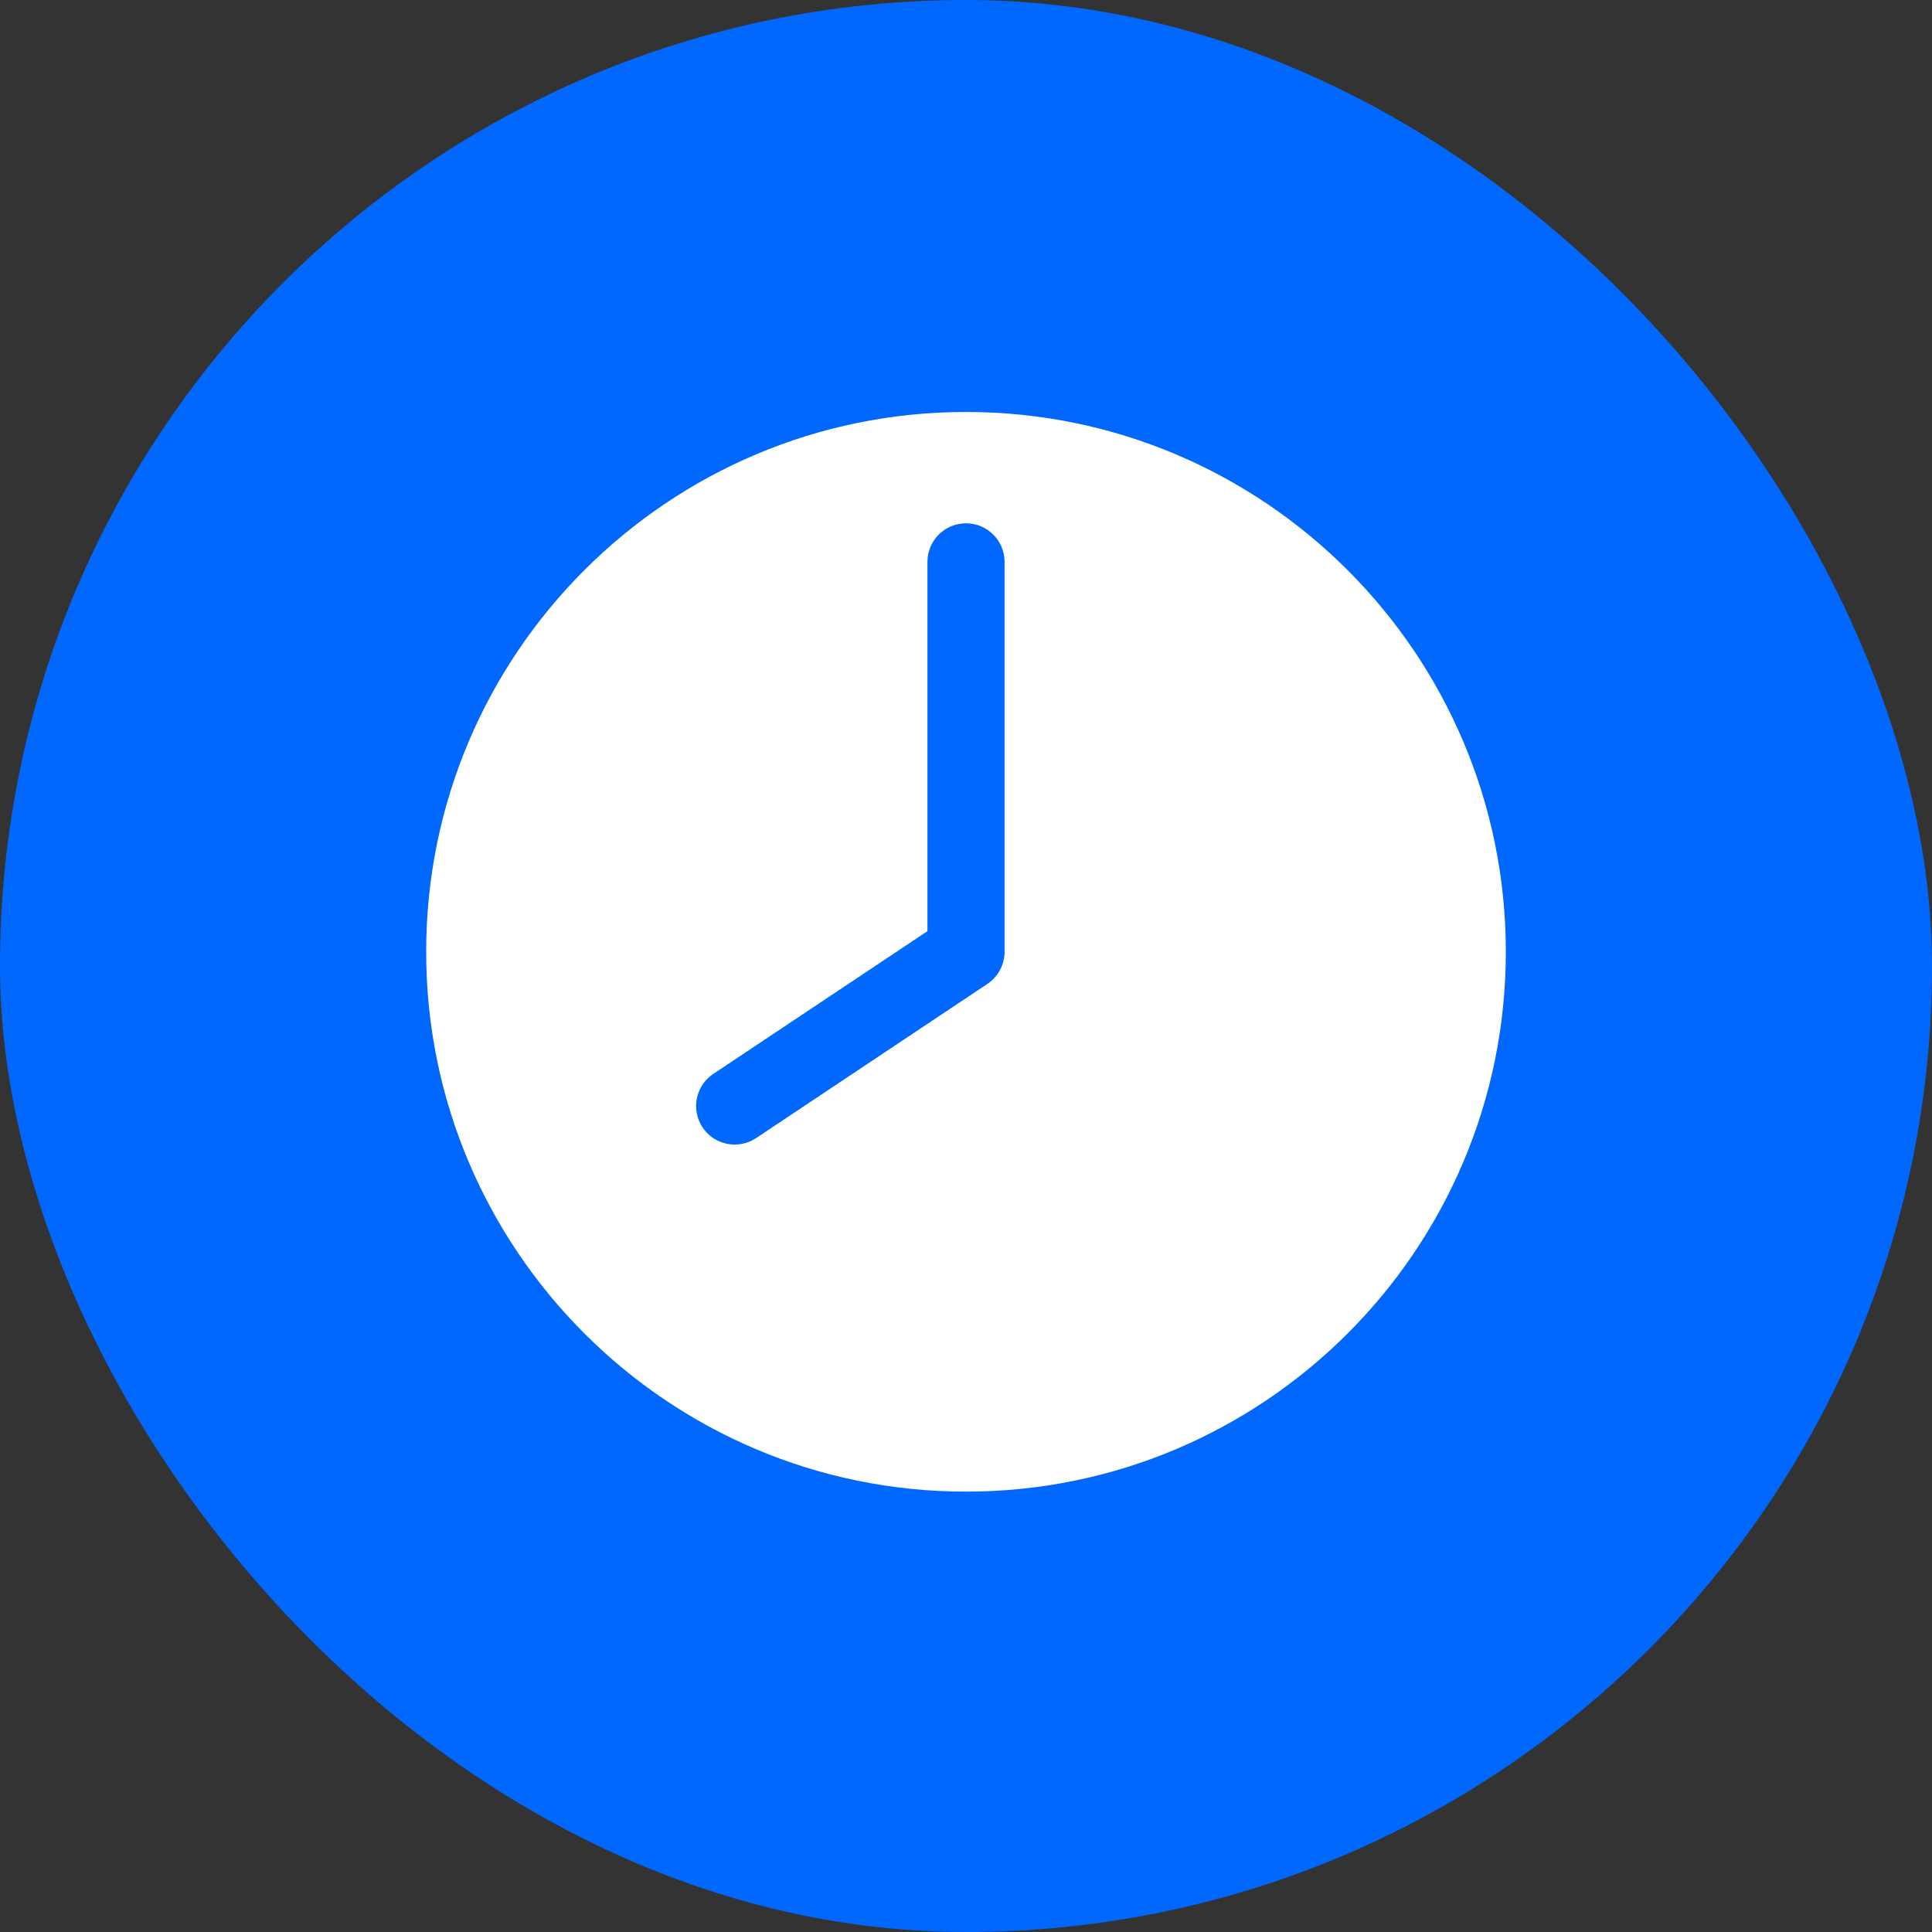 <svg width="136" height="136" viewBox="0 0 136 136" fill="none" xmlns="http://www.w3.org/2000/svg">
<rect x="0" y="0" width="136" height="136" fill="#333333" stroke="none"/>
<rect width="136" height="136" rx="68" fill="#0068FF"></rect>
<path fill-rule="evenodd" clip-rule="evenodd" d="M68 29C47.026 29 30 46.026 30 67C30 87.974 47.026 105 68 105C88.974 105 106 87.974 106 67C106 46.026 88.974 29 68 29ZM65.286 39.551V65.548L50.208 75.597C48.963 76.428 48.627 78.115 49.455 79.363C50.286 80.608 51.972 80.944 53.221 80.116L69.507 69.259C70.26 68.757 70.715 67.906 70.715 67V39.551C70.715 38.051 69.5 36.837 68 36.837C66.501 36.837 65.286 38.052 65.286 39.551Z" fill="white"></path>
</svg>
